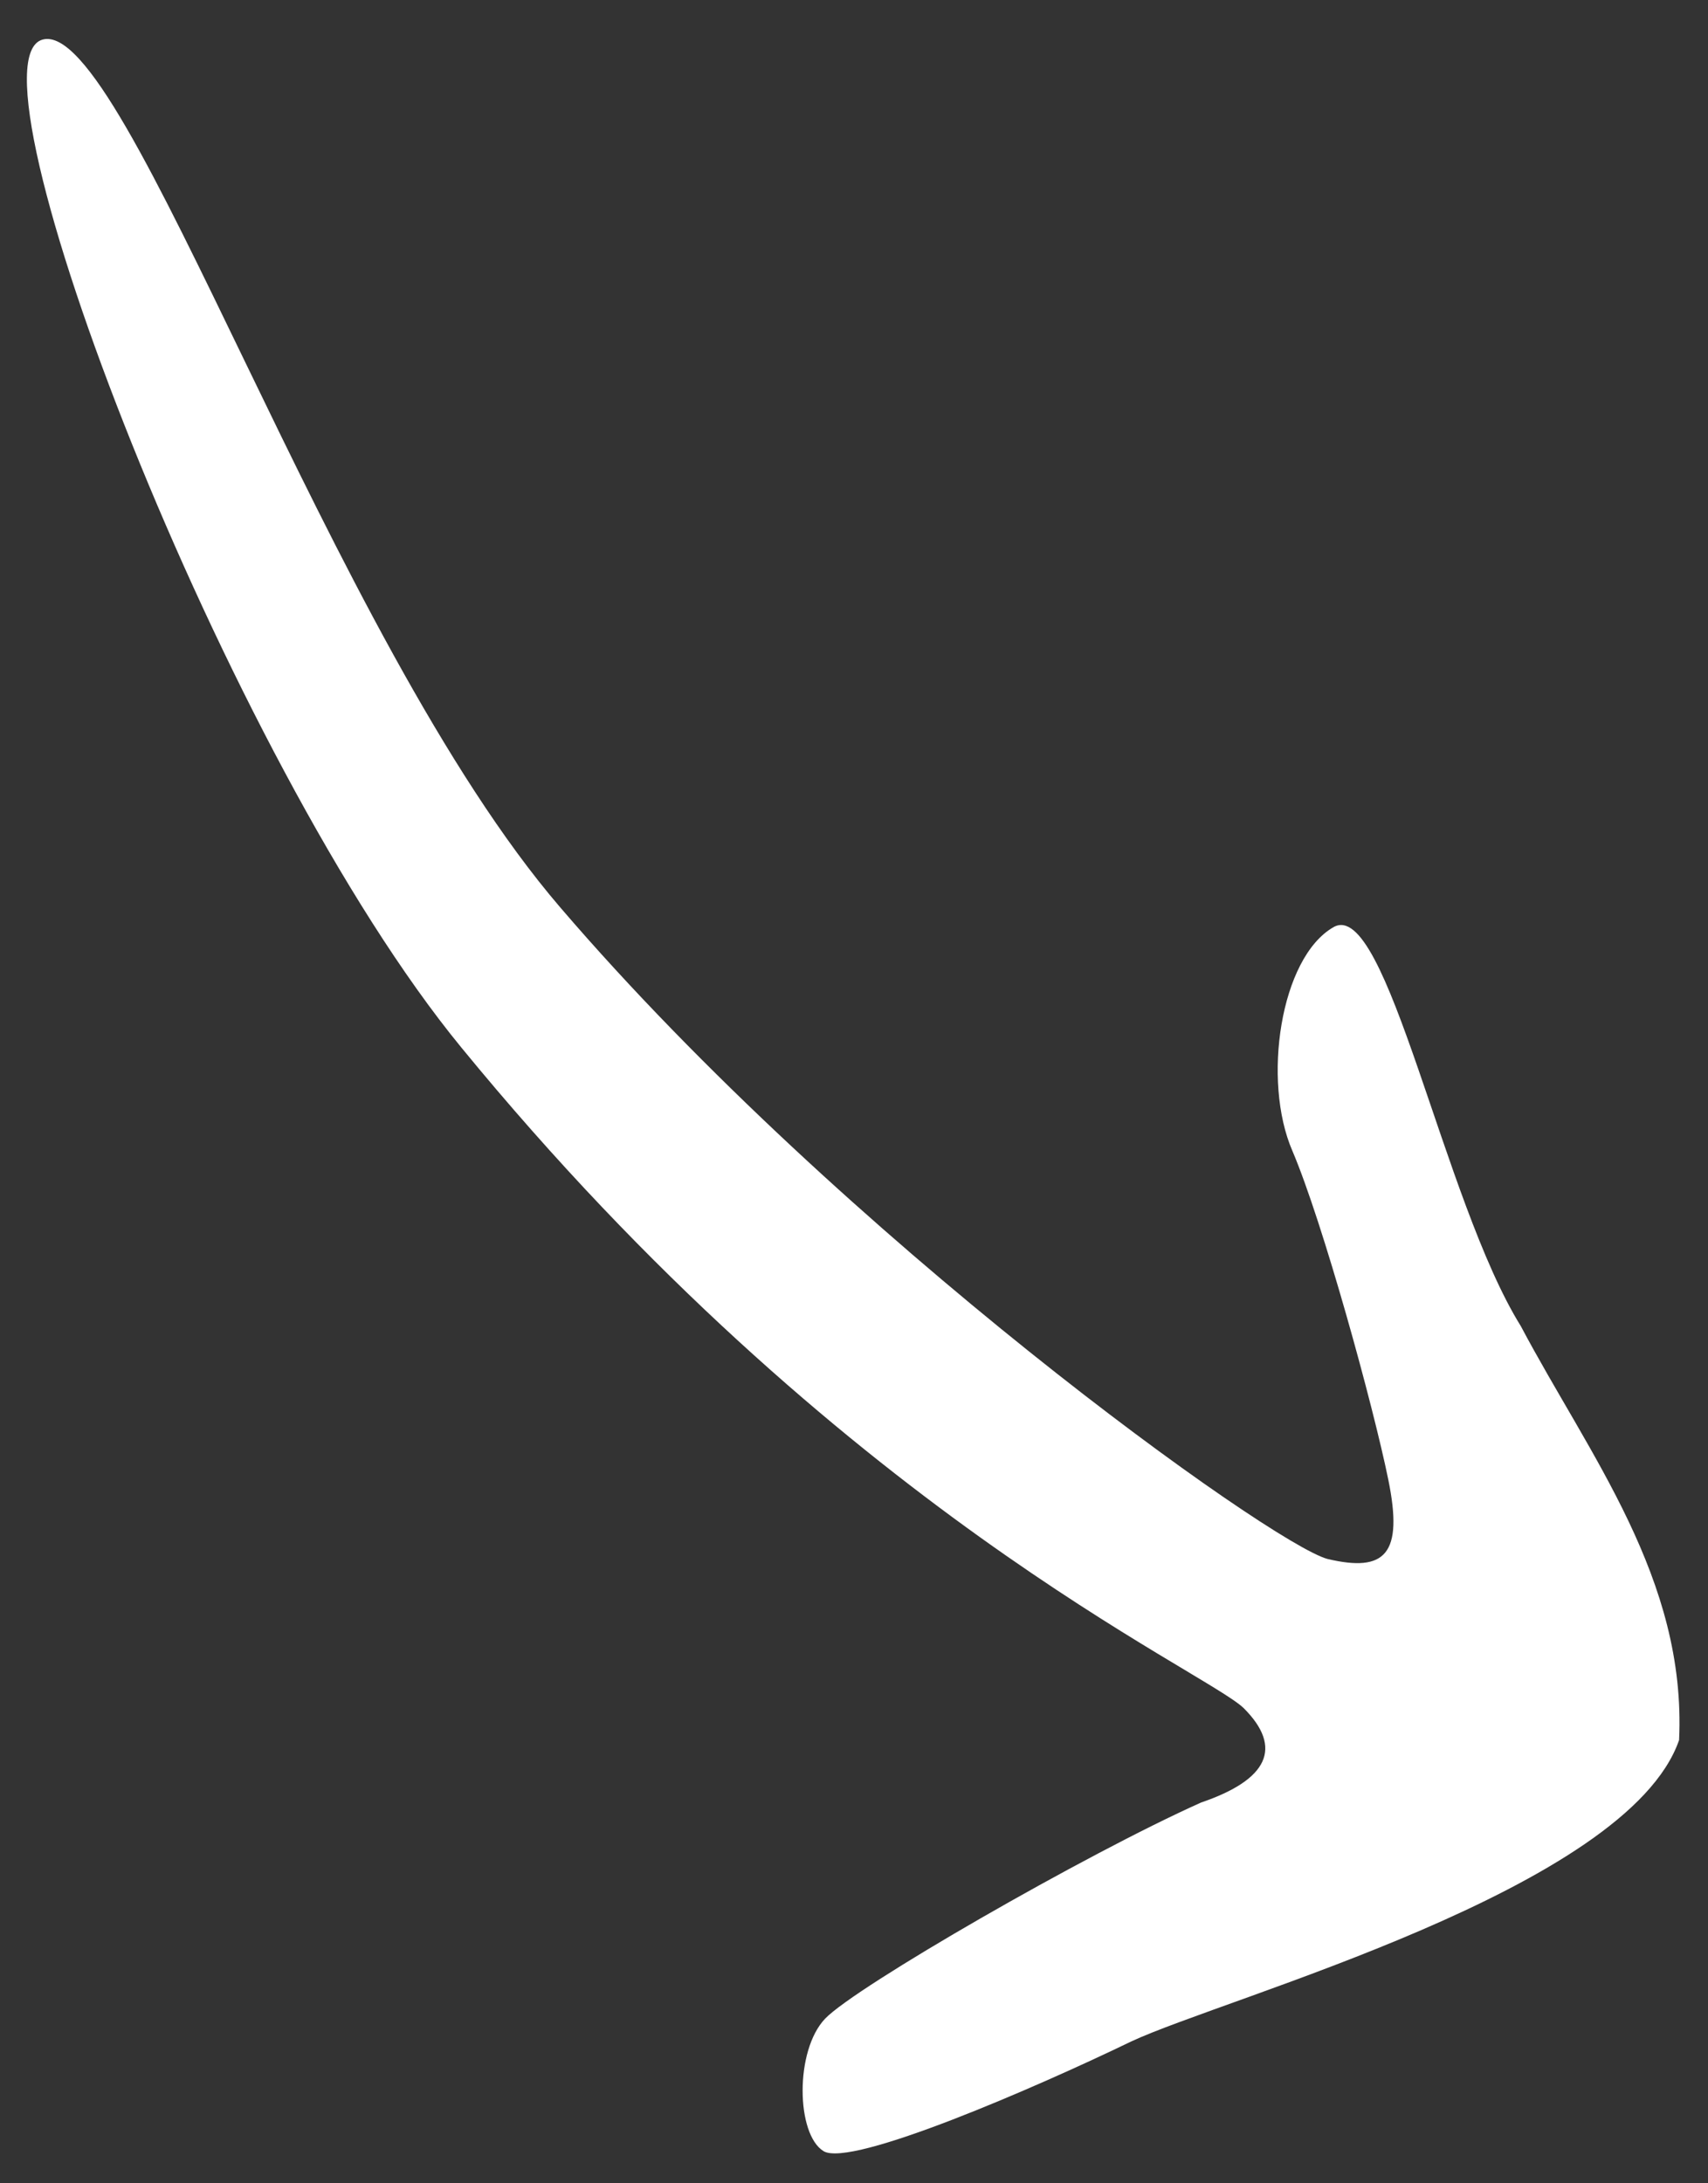 <?xml version="1.0" encoding="utf-8"?>
<!-- Generator: Adobe Illustrator 24.1.1, SVG Export Plug-In . SVG Version: 6.00 Build 0)  -->
<svg version="1.1" id="Layer_1" xmlns="http://www.w3.org/2000/svg" xmlns:xlink="http://www.w3.org/1999/xlink" x="0px" y="0px"
	 viewBox="0 0 112.2 143.4" style="enable-background:new 0 0 112.2 143.4;" xml:space="preserve">
<rect x="0" y="0" width="112.2" height="143.4" fill="#333333" stroke="none"/>
<style type="text/css">
	.st0{fill-rule:evenodd;clip-rule:evenodd;fill:#FFFFFF;}
</style>
<path id="Path_12" class="st0" d="M110.3,114.3c0.5-10.6-5.9-18.7-10.4-27.2c-5.1-8.2-8.8-28.2-12.3-26.2S82.9,71,84.9,75.6
	c2,4.7,5.3,16.7,6.3,21.6c1,4.9-0.2,6.1-4,5.2c-3.7-1-31.8-21.1-50.4-42.8C21.6,41.9,8.3,1.1,2.8,2.6s12,47.3,27.5,66.2
	c24.9,30.4,48.8,40.9,51.4,43.4c2.6,2.6,1.6,4.7-2.8,6.2c-7.6,3.4-22.7,12.1-24.7,14.2s-1.9,7.6-0.1,8.7c1.8,1.1,14-4.2,20.2-7.2
	C80.5,131.2,106.9,124.1,110.3,114.3z"/>
</svg>
